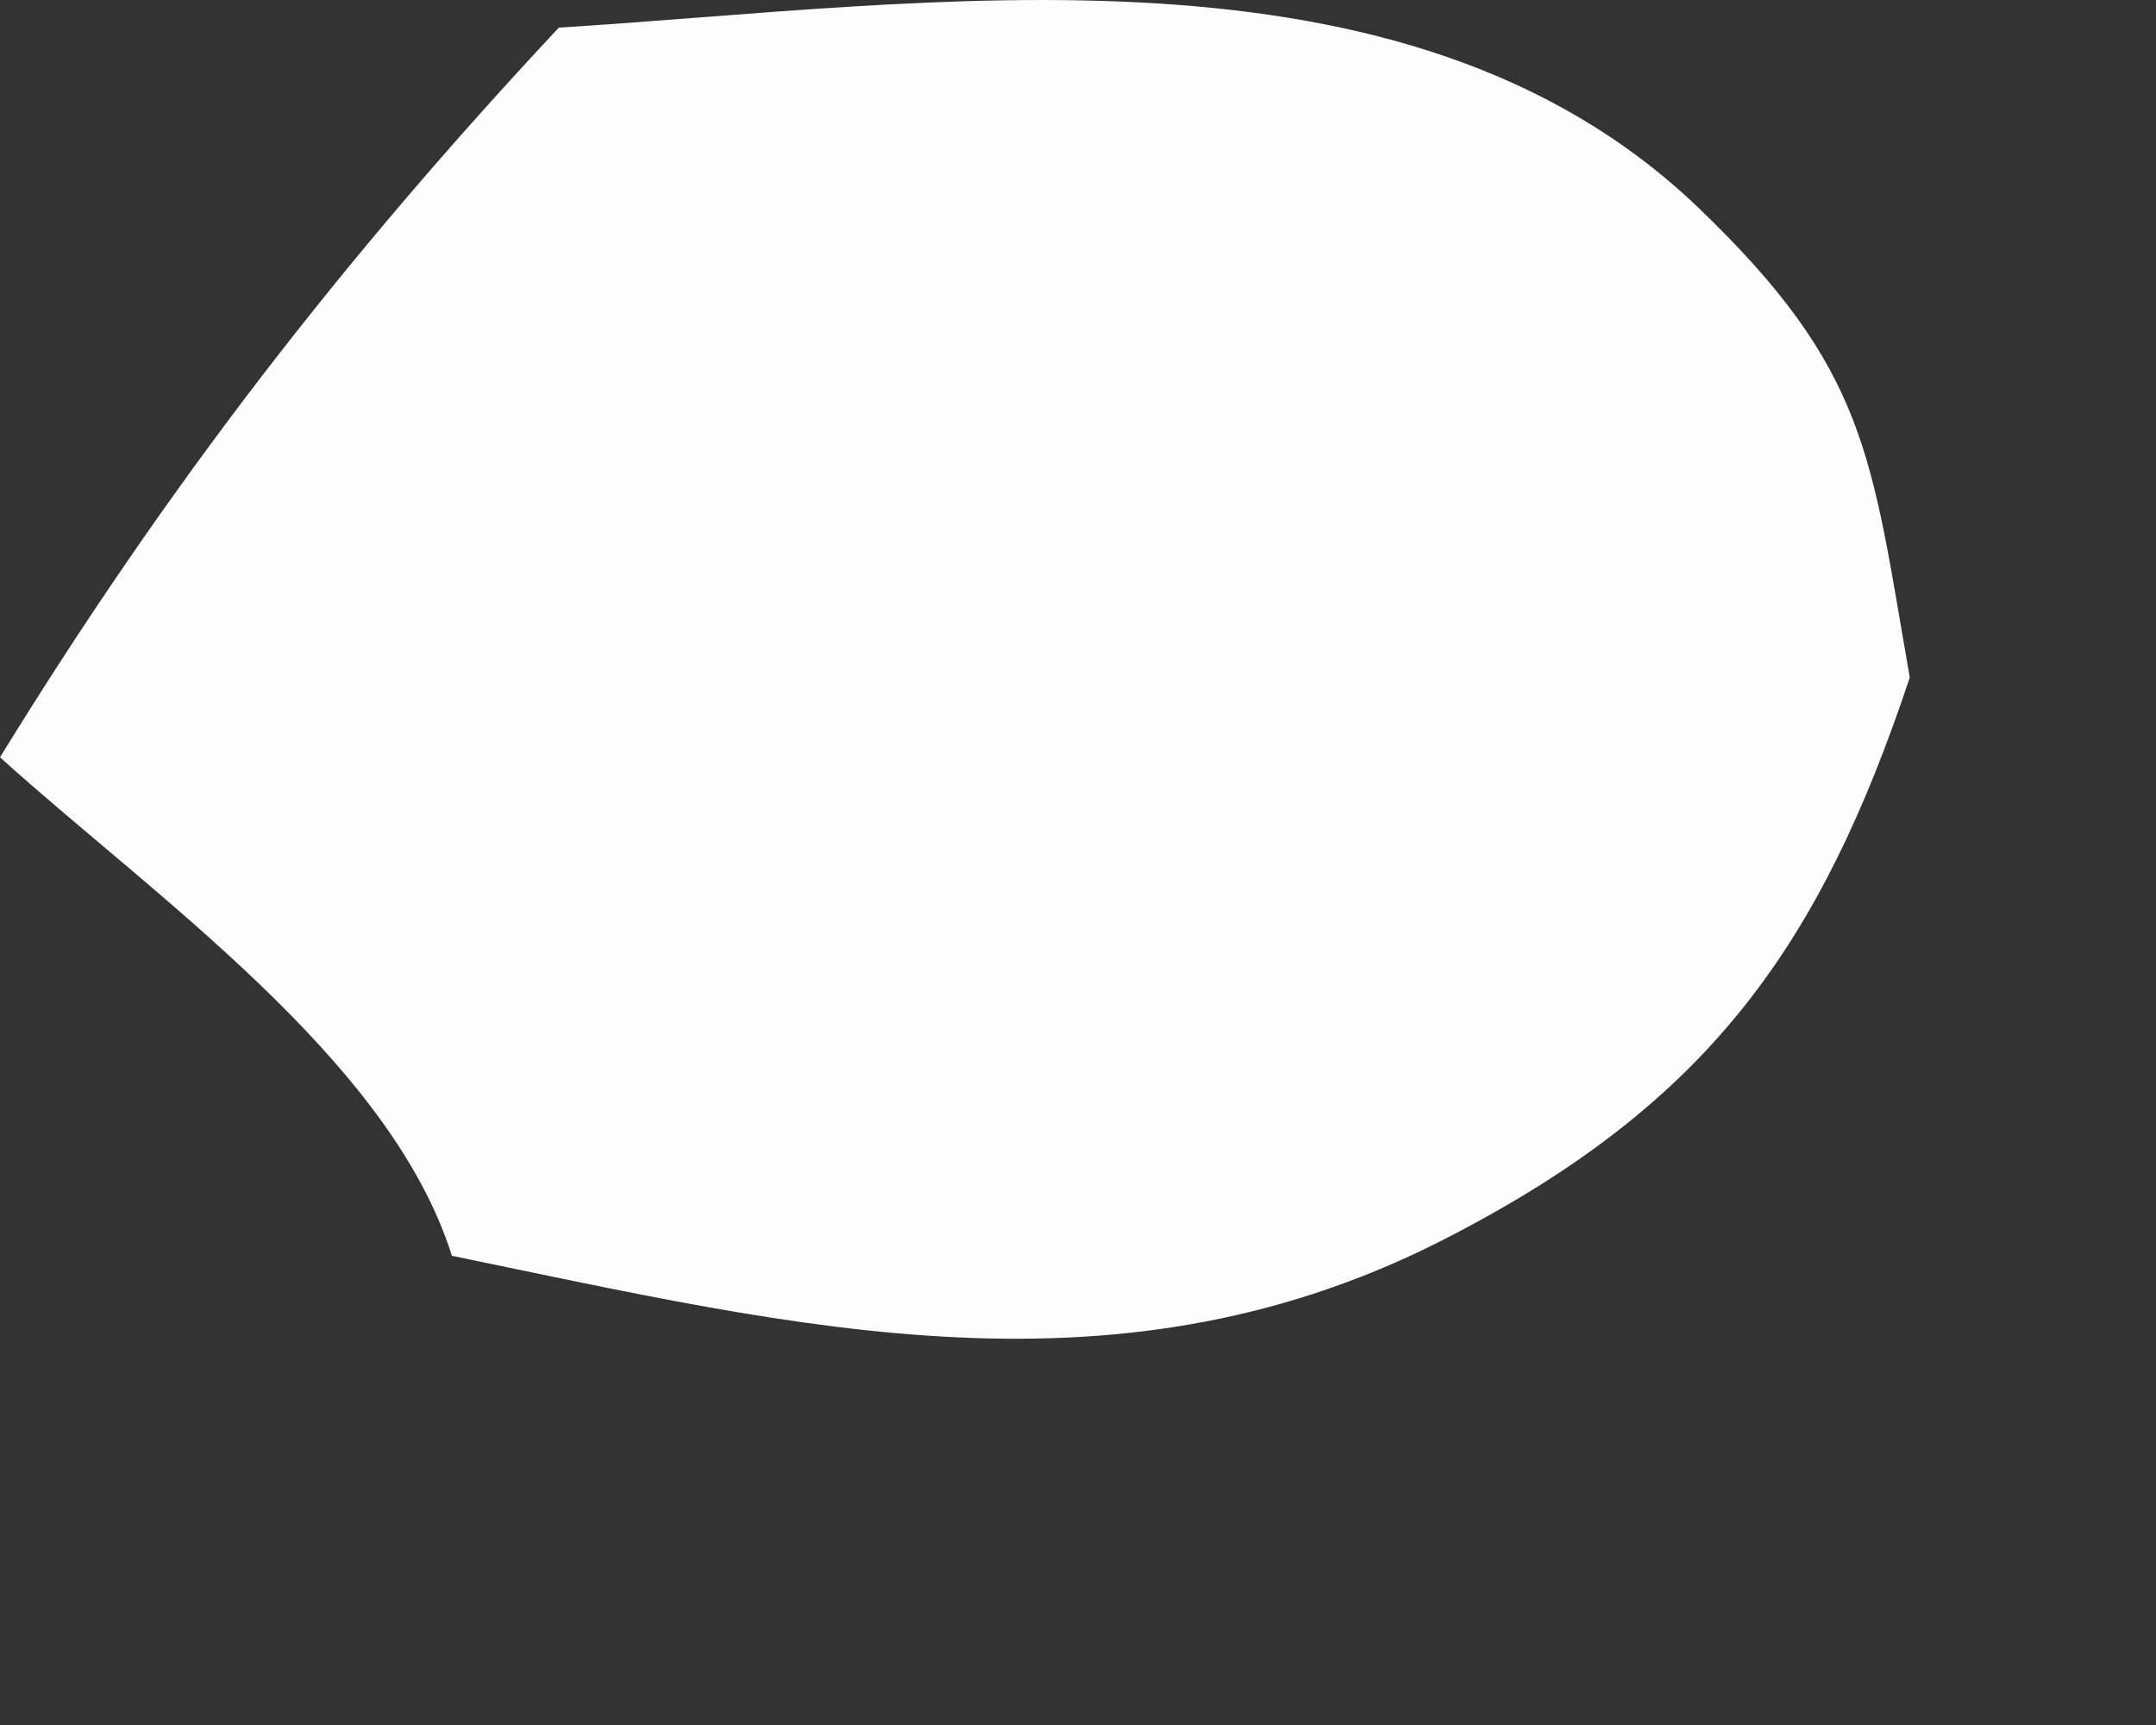 <?xml version="1.0" encoding="utf-8"?>
<svg xmlns="http://www.w3.org/2000/svg" fill="none" height="100%" overflow="visible" preserveAspectRatio="none" style="display: block;" viewBox="0 0 5 4" width="100%">
<rect x="0" y="0" width="5" height="4" fill="#333333" stroke="none"/>
<path d="M1.296 0.064C2.158 0.011 3.256 -0.171 3.937 0.48C4.333 0.859 4.339 1.057 4.429 1.571C4.222 2.192 3.964 2.554 3.37 2.863C2.6 3.267 1.855 3.078 1.048 2.912C0.905 2.456 0.35 2.073 0 1.756C0.387 1.127 0.792 0.603 1.296 0.064Z" fill="#FEFDFD" id="Vector"/>
</svg>